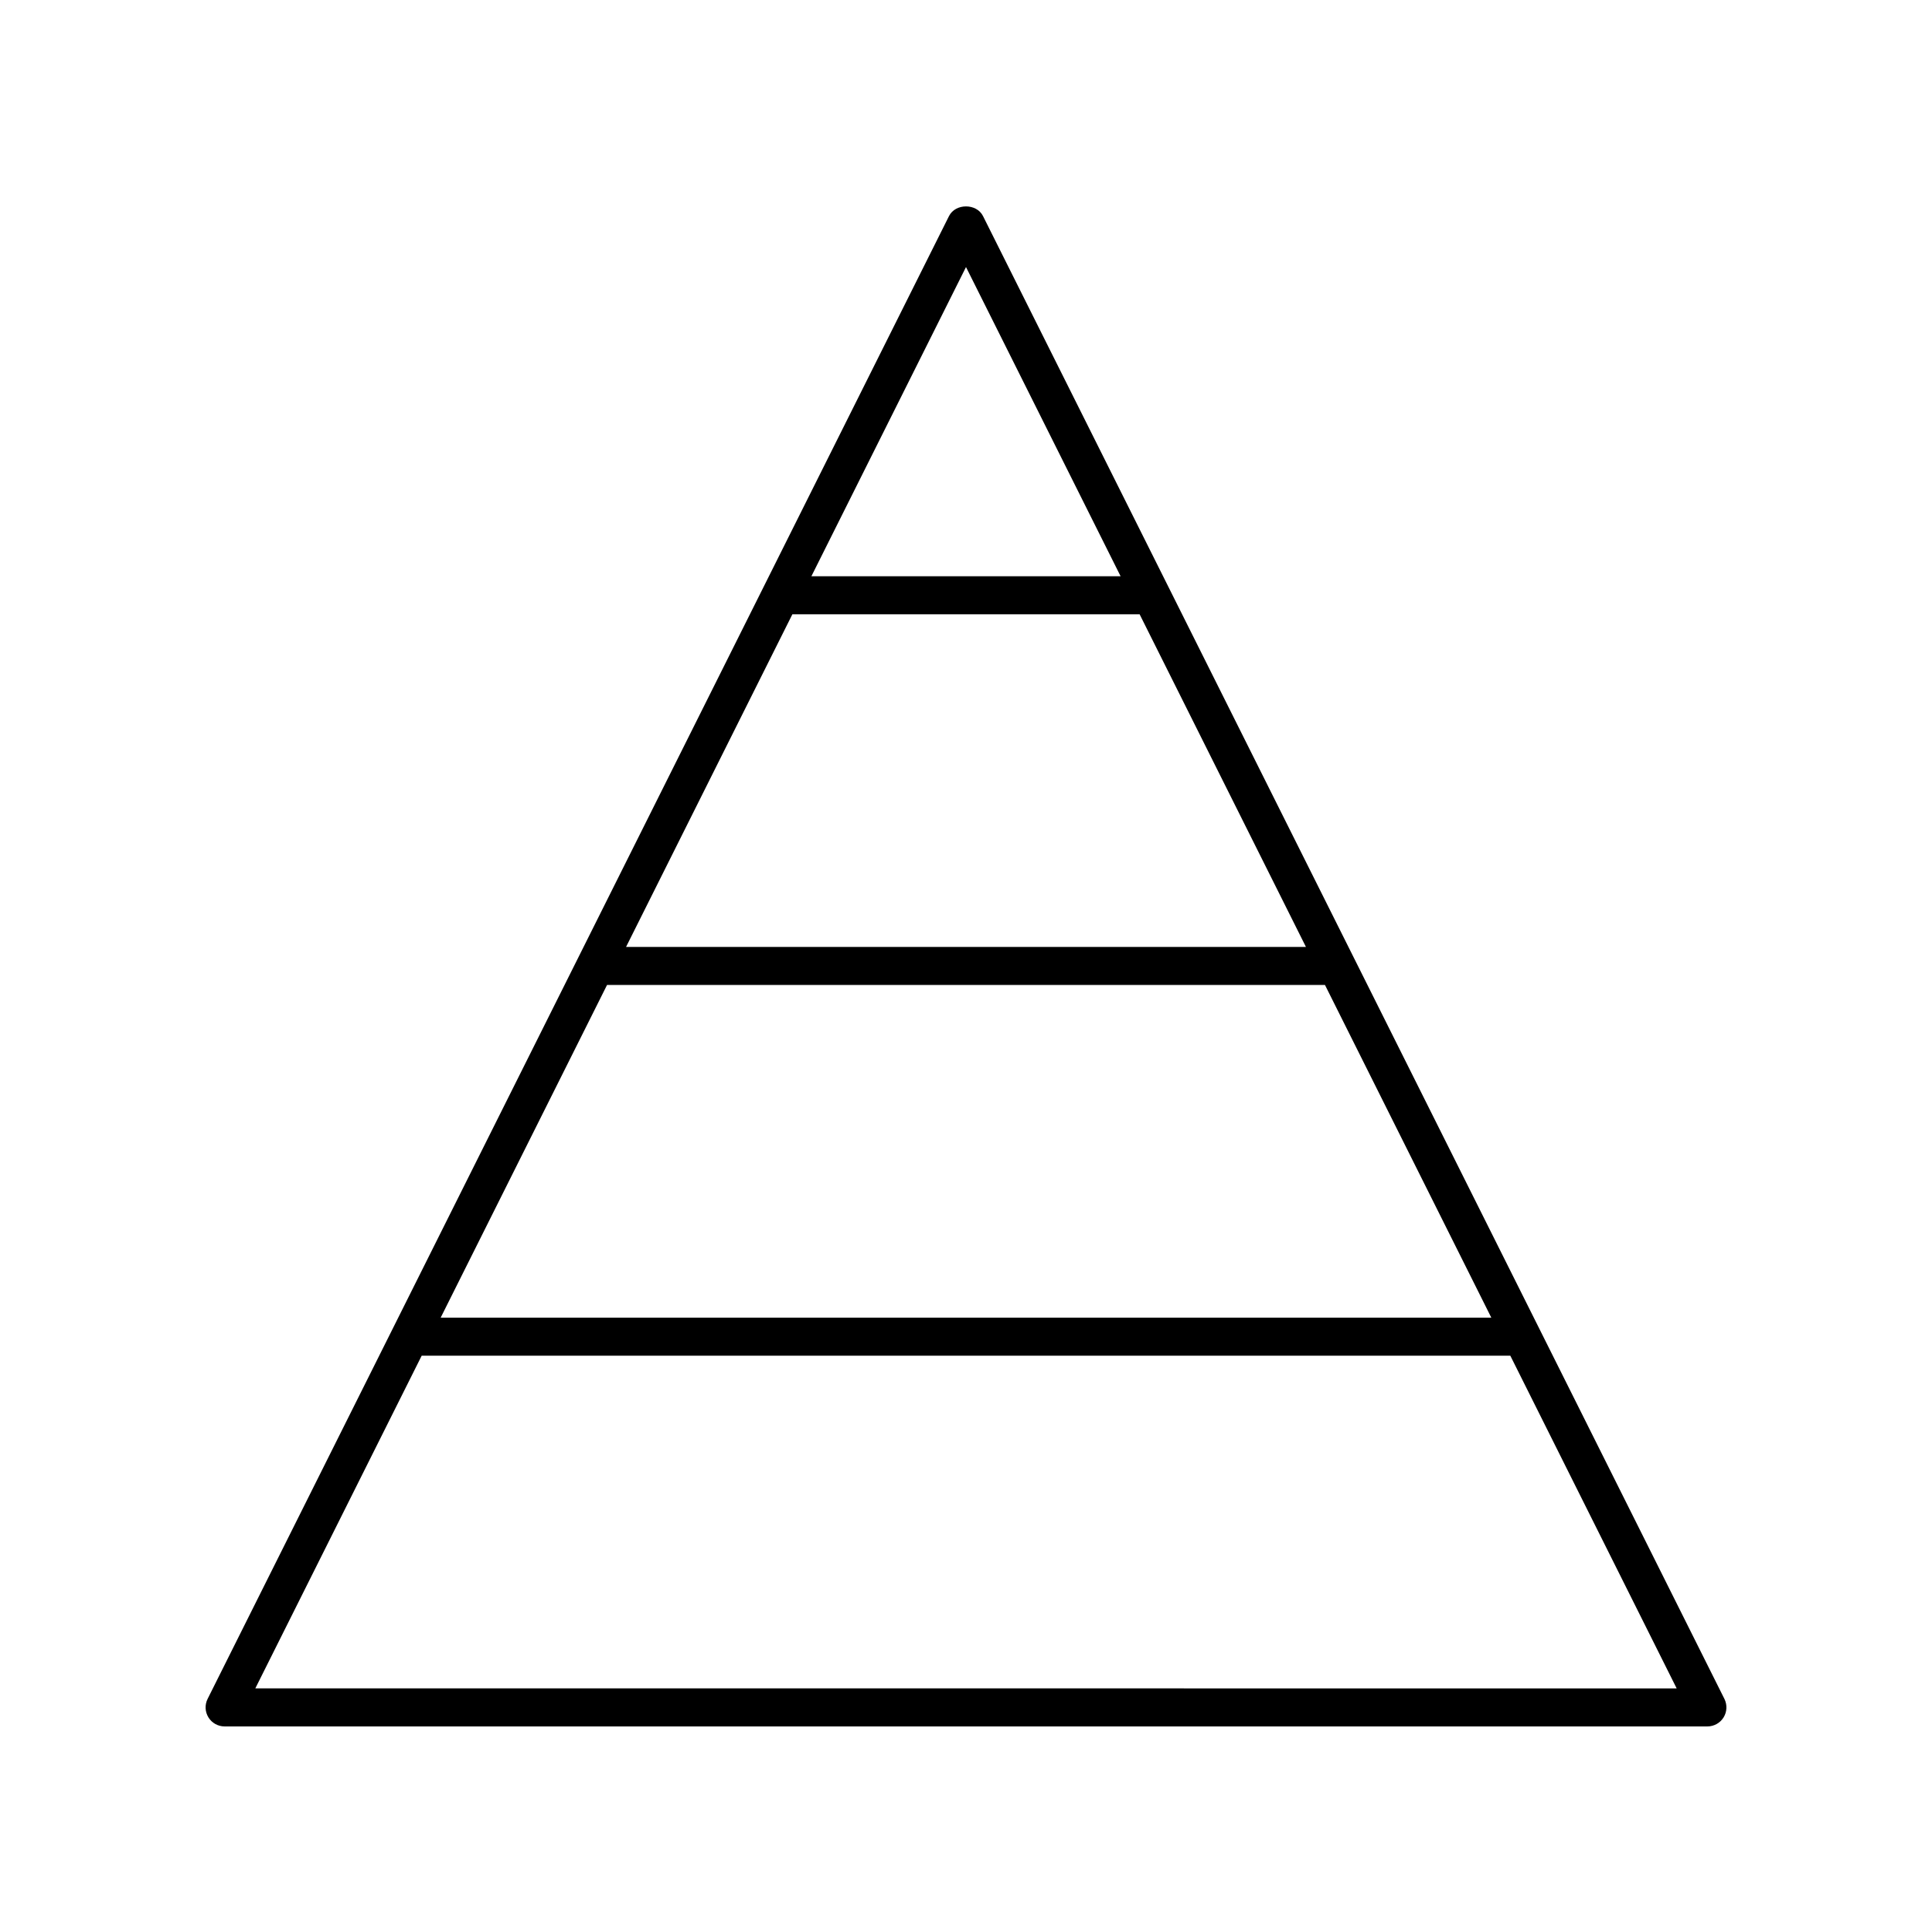 <?xml version="1.0" encoding="UTF-8"?>
<!-- Uploaded to: SVG Find, www.svgrepo.com, Generator: SVG Find Mixer Tools -->
<svg fill="#000000" width="800px" height="800px" version="1.1" viewBox="144 144 512 512" xmlns="http://www.w3.org/2000/svg">
 <path d="m203.51 601.52h392.97c1.746 0 3.367-0.906 4.285-2.387 0.918-1.484 1-3.34 0.223-4.902l-196.48-392.97c-1.707-3.414-7.305-3.414-9.012 0l-196.48 392.97c-0.781 1.562-0.695 3.418 0.223 4.902 0.91 1.48 2.531 2.387 4.277 2.387zm196.49-386.75 40.969 81.941h-81.941zm-46.008 92.016h92.016l44.082 88.168h-180.18zm-49.121 98.242h190.26l44.082 88.168h-278.43zm-49.121 98.246h288.5l44.082 88.168-376.67-0.004z"/>
</svg>